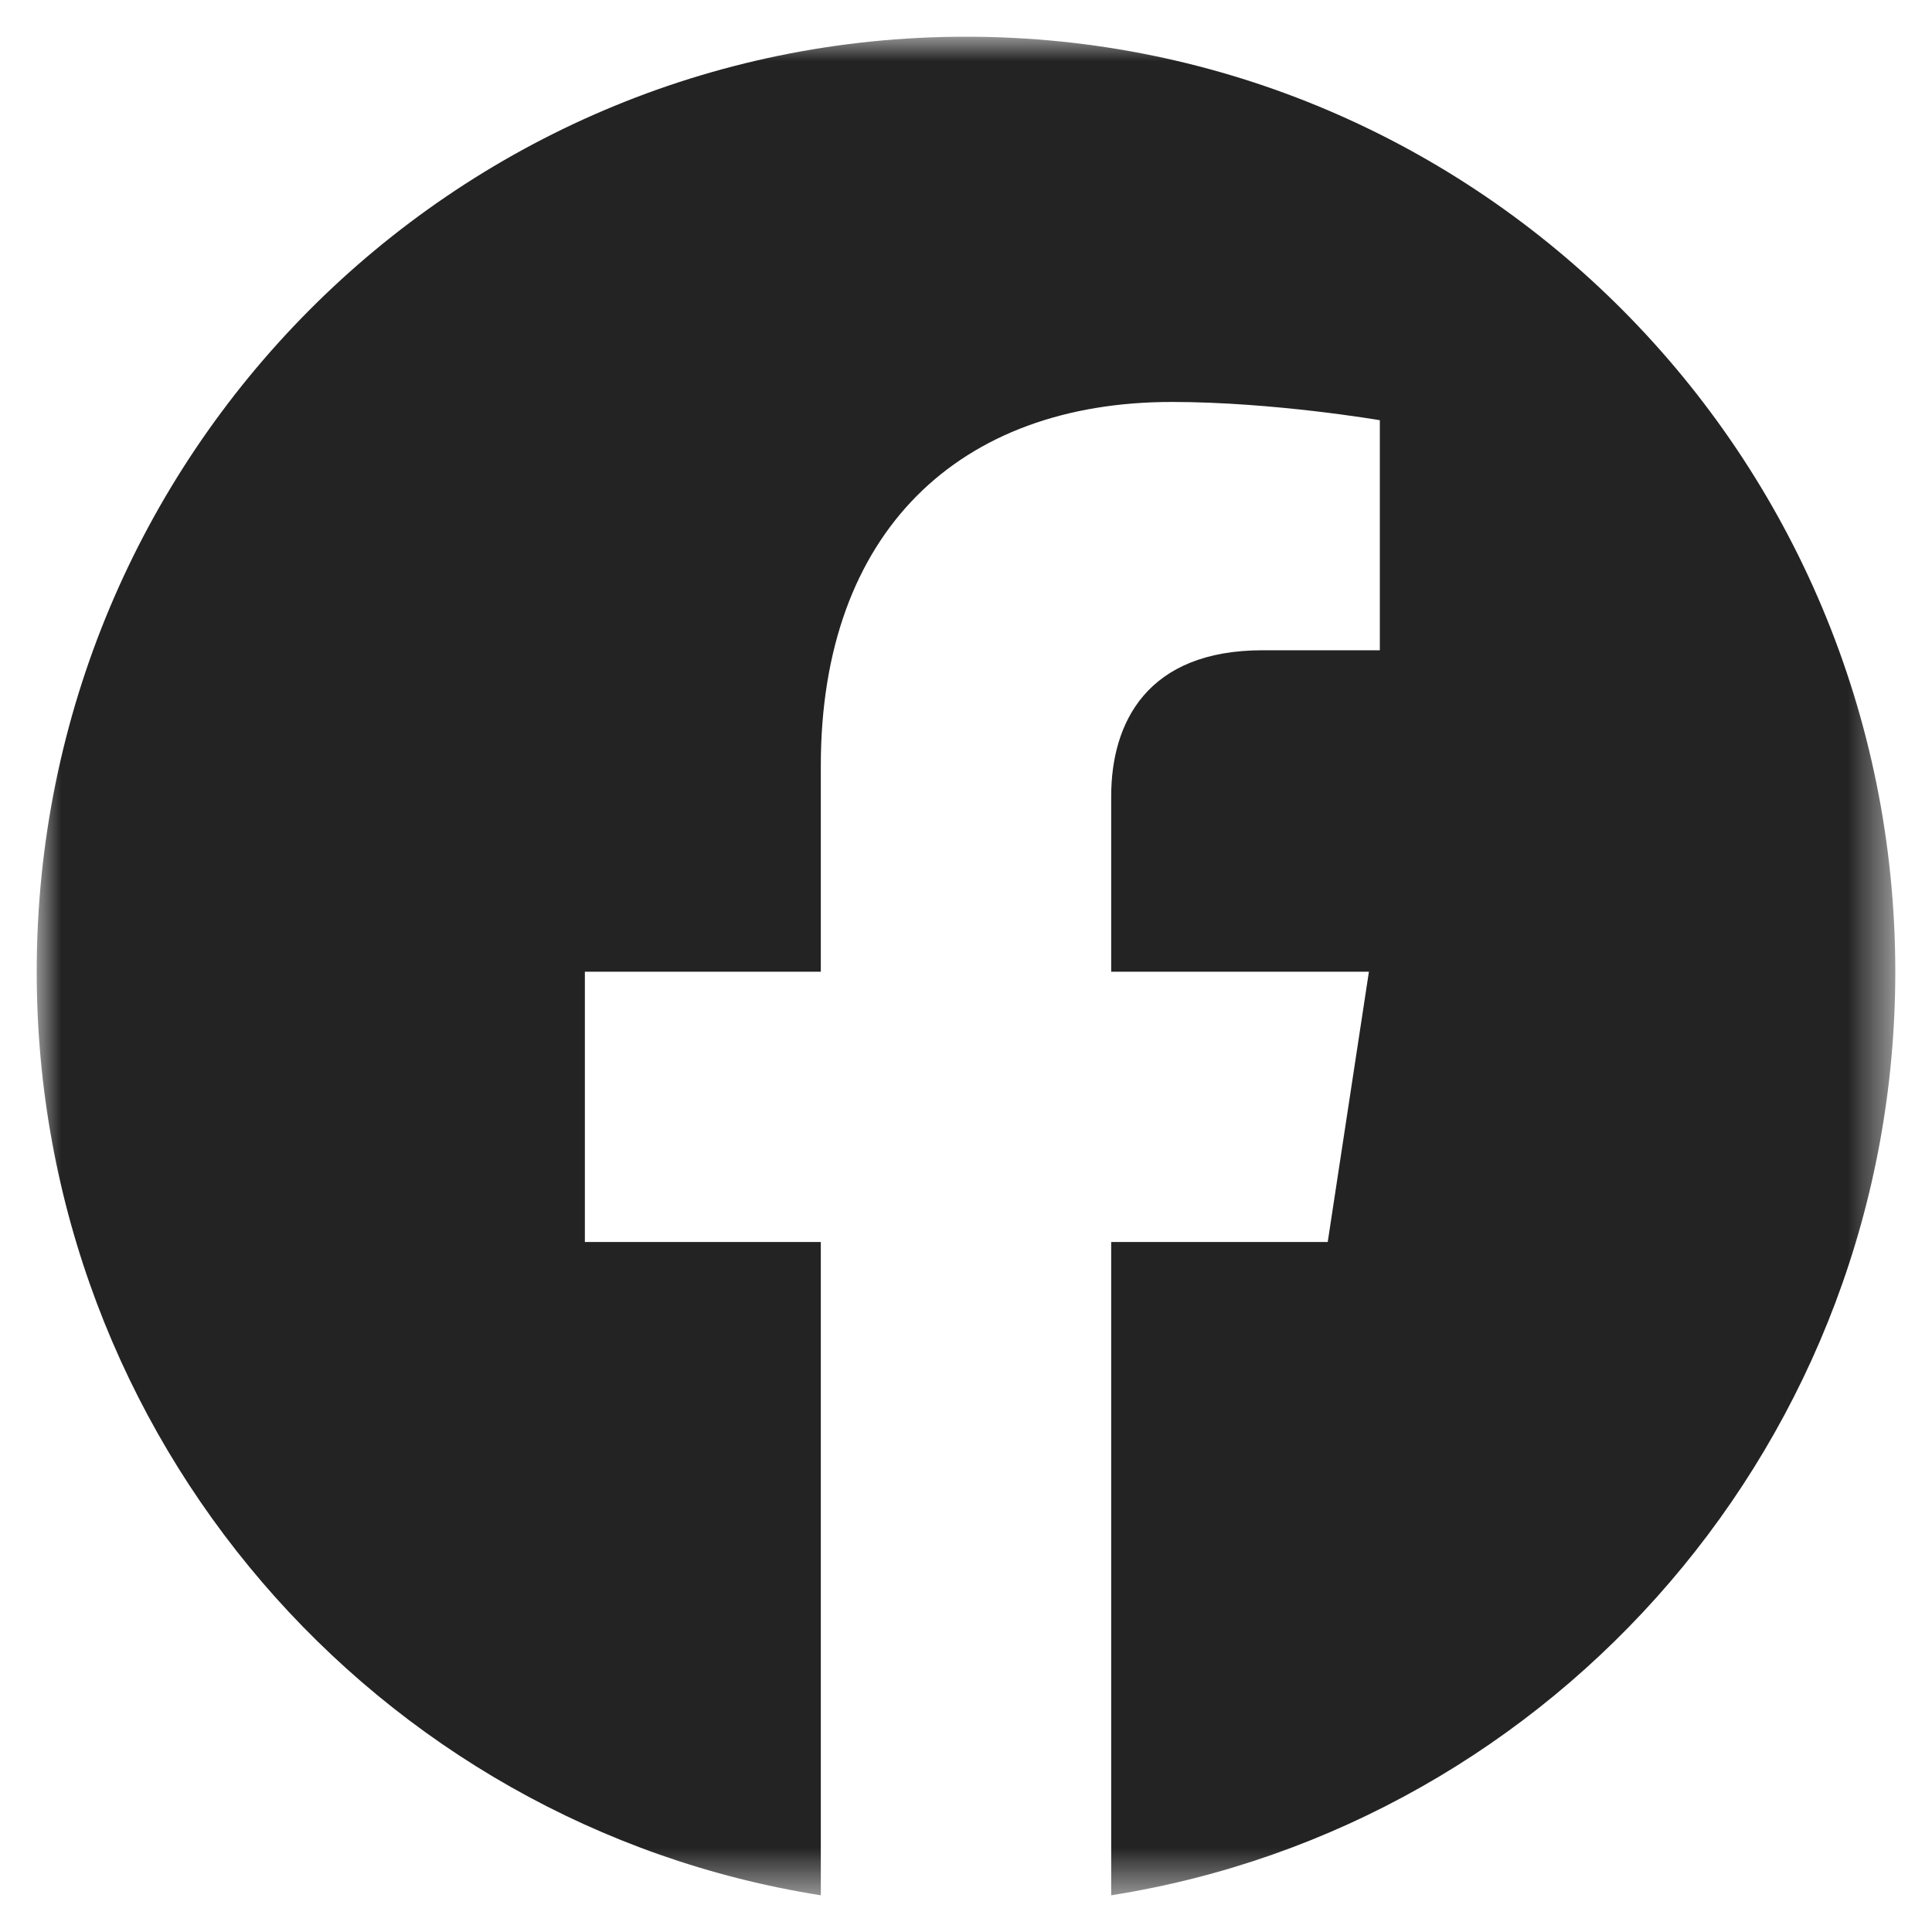 <?xml version="1.0" encoding="UTF-8"?>
<svg width="40px" height="40px" viewBox="0 0 40 40" version="1.1" xmlns="http://www.w3.org/2000/svg" xmlns:xlink="http://www.w3.org/1999/xlink">
    <title>icon/facebook/700 copy 2</title>
    <defs>
        <polygon id="path-1" points="0 0 38.48 0 38.48 38.48 0 38.48"></polygon>
    </defs>
    <g id="Design" stroke="none" stroke-width="1" fill="none" fill-rule="evenodd">
        <g id="6.2-Contact" transform="translate(-262, -534)">
            <g id="Group-6" transform="translate(222, 522)">
                <g id="Group" transform="translate(34, 6)">
                    <g id="Group-3" transform="translate(6.76, 6.76)">
                        <mask id="mask-2" fill="white">
                            <use xlink:href="#path-1"></use>
                        </mask>
                        <g id="Clip-2"></g>
                        <path d="M19.24,0 C8.614,0 0,8.667 0,19.358 C0,29.02 7.036,37.028 16.234,38.48 L16.234,24.954 L11.349,24.954 L11.349,19.358 L16.234,19.358 L16.234,15.093 C16.234,10.242 19.106,7.562 23.501,7.562 C25.605,7.562 27.808,7.94 27.808,7.94 L27.808,12.703 L25.381,12.703 C22.992,12.703 22.246,14.196 22.246,15.727 L22.246,19.358 L27.582,19.358 L26.729,24.954 L22.246,24.954 L22.246,38.48 C31.444,37.028 38.48,29.02 38.48,19.358 C38.48,8.667 29.866,0 19.24,0" id="Fill-1" fill="#232323" mask="url(#mask-2)"></path>
                    </g>
                </g>
            </g>
        </g>
    </g>
</svg>